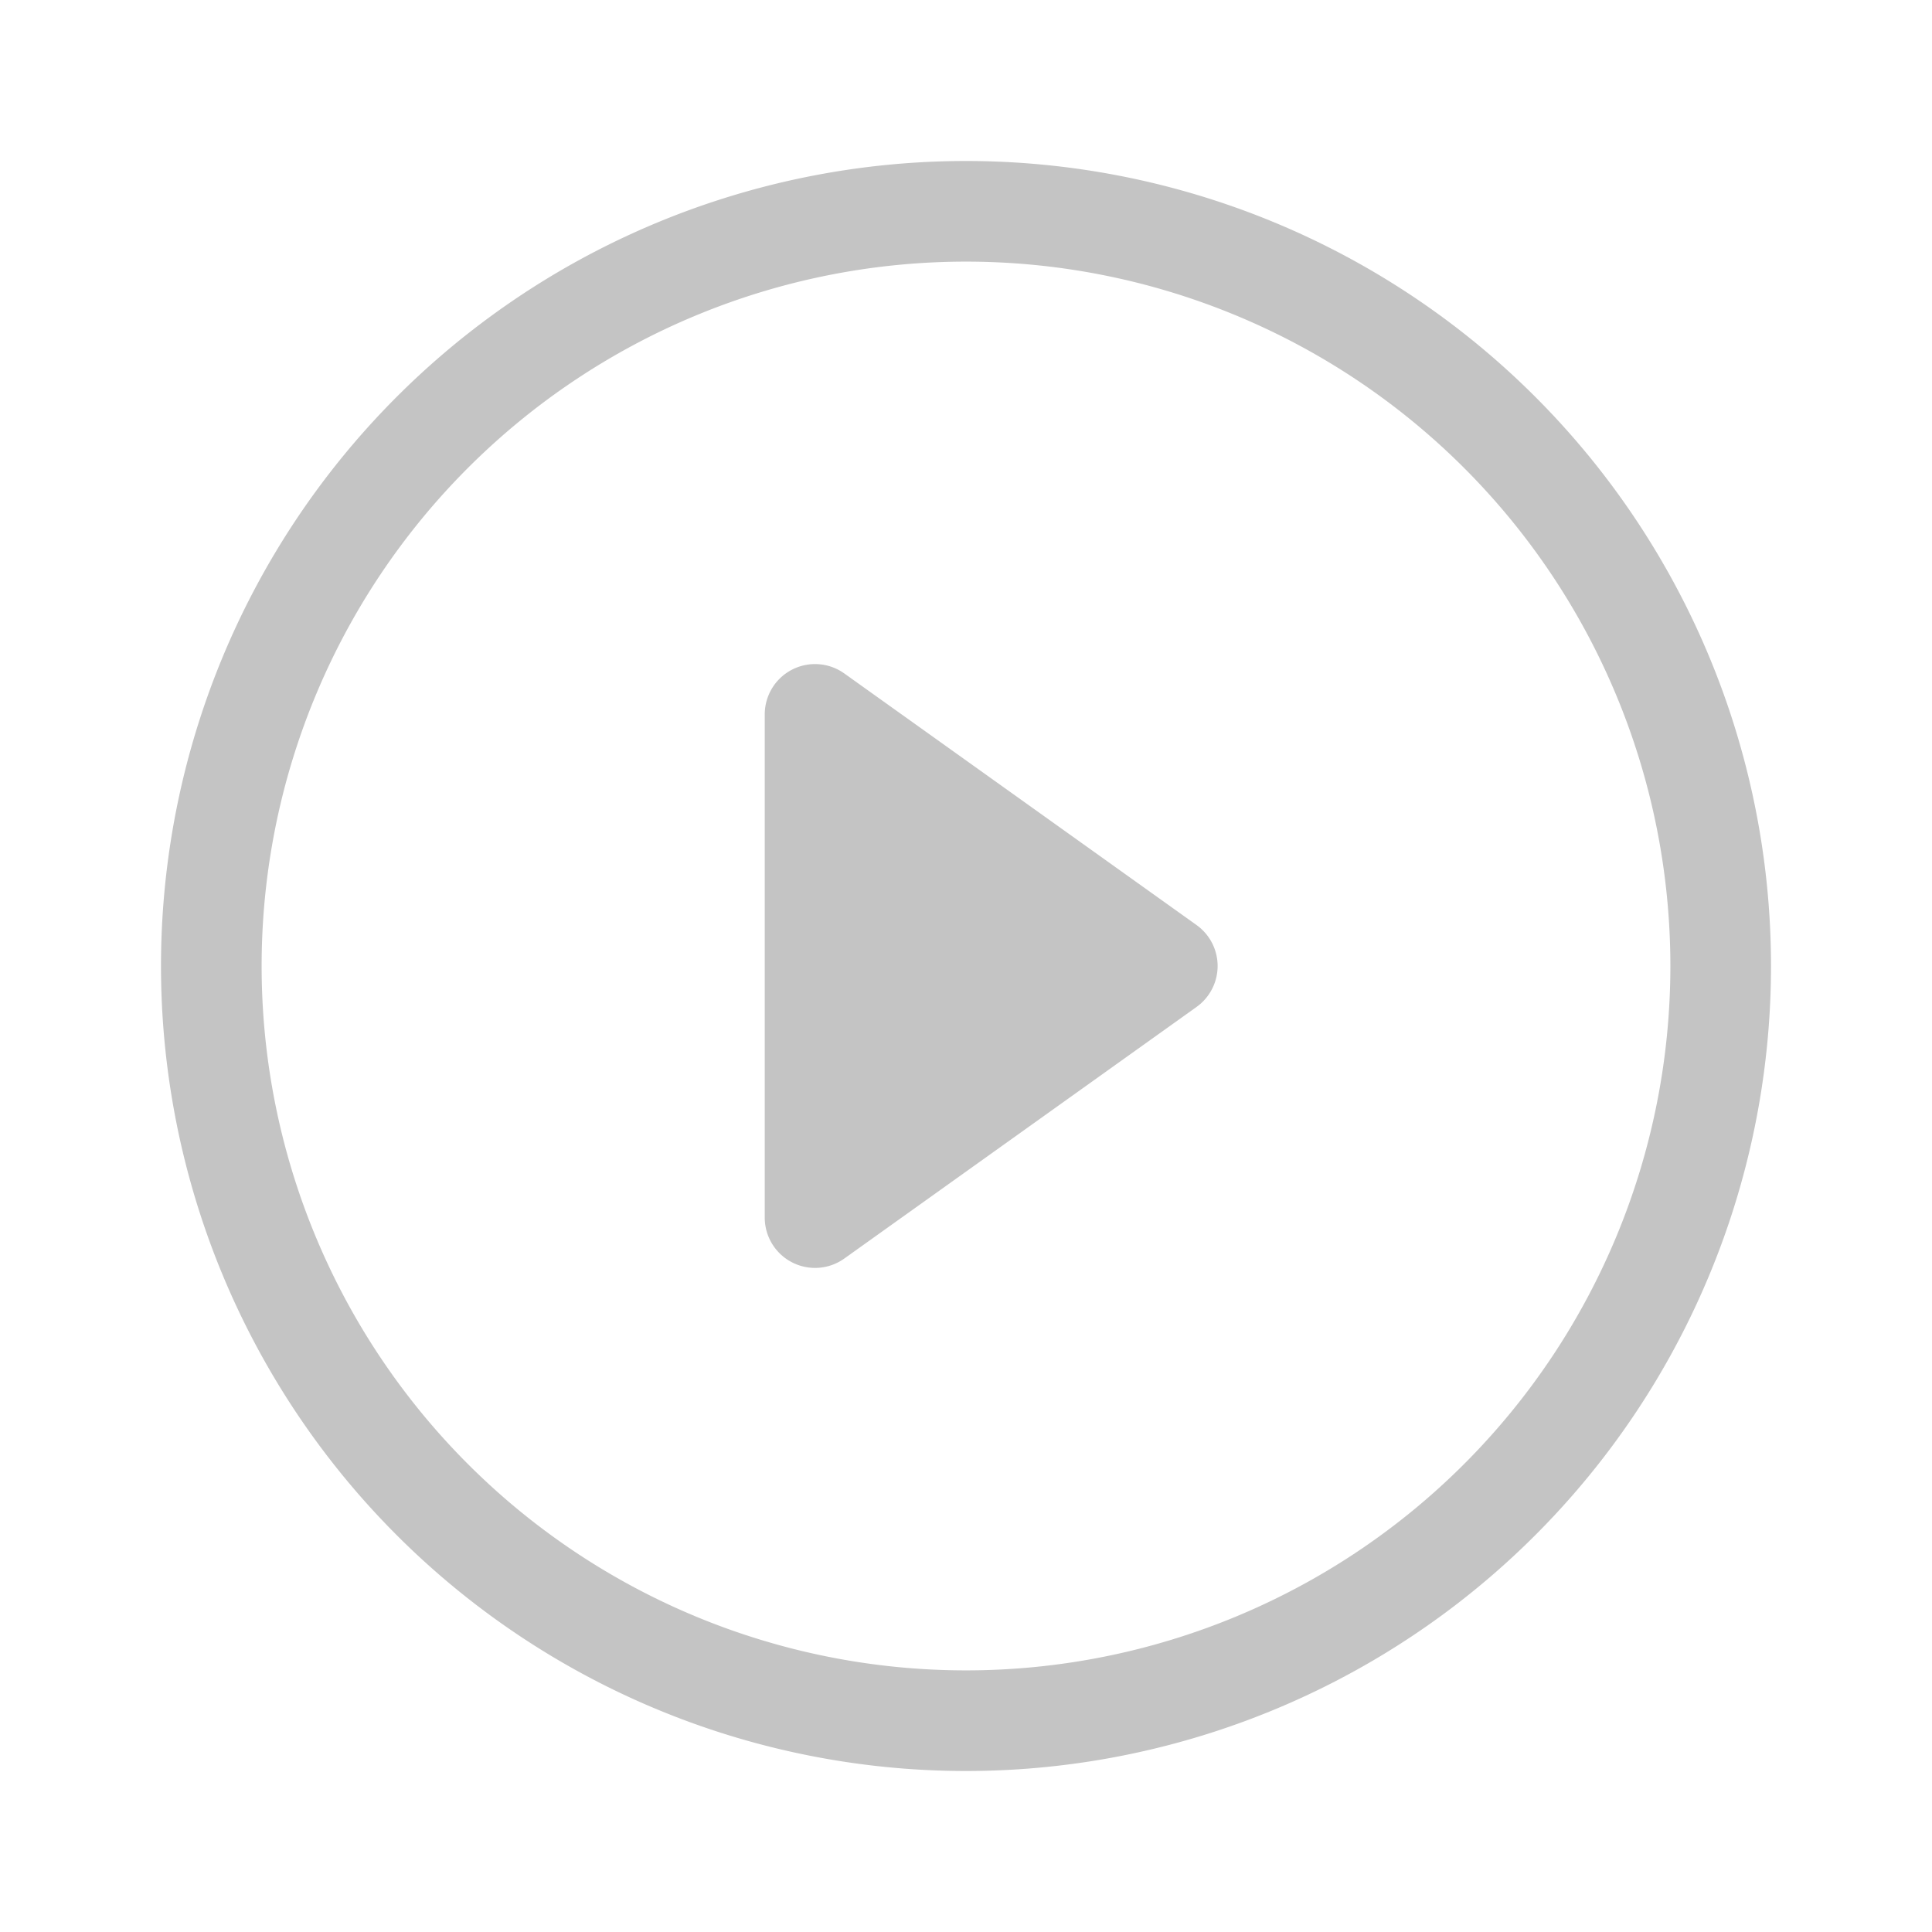 <svg viewBox="-1.6 -1.6 19.2 19.2" fill="#c4c4c4" xmlns="http://www.w3.org/2000/svg"><path d="M8 15A7 7 0 118 1a7 7 0 010 14zm0 1A8 8 0 108 0a8 8 0 000 16z"/><path d="M6.271 5.055a.5.5 0 01.52.038l3.5 2.5a.5.5 0 010 .814l-3.5 2.5A.5.5 0 016 10.5v-5a.5.5 0 01.271-.445z"/></svg>
